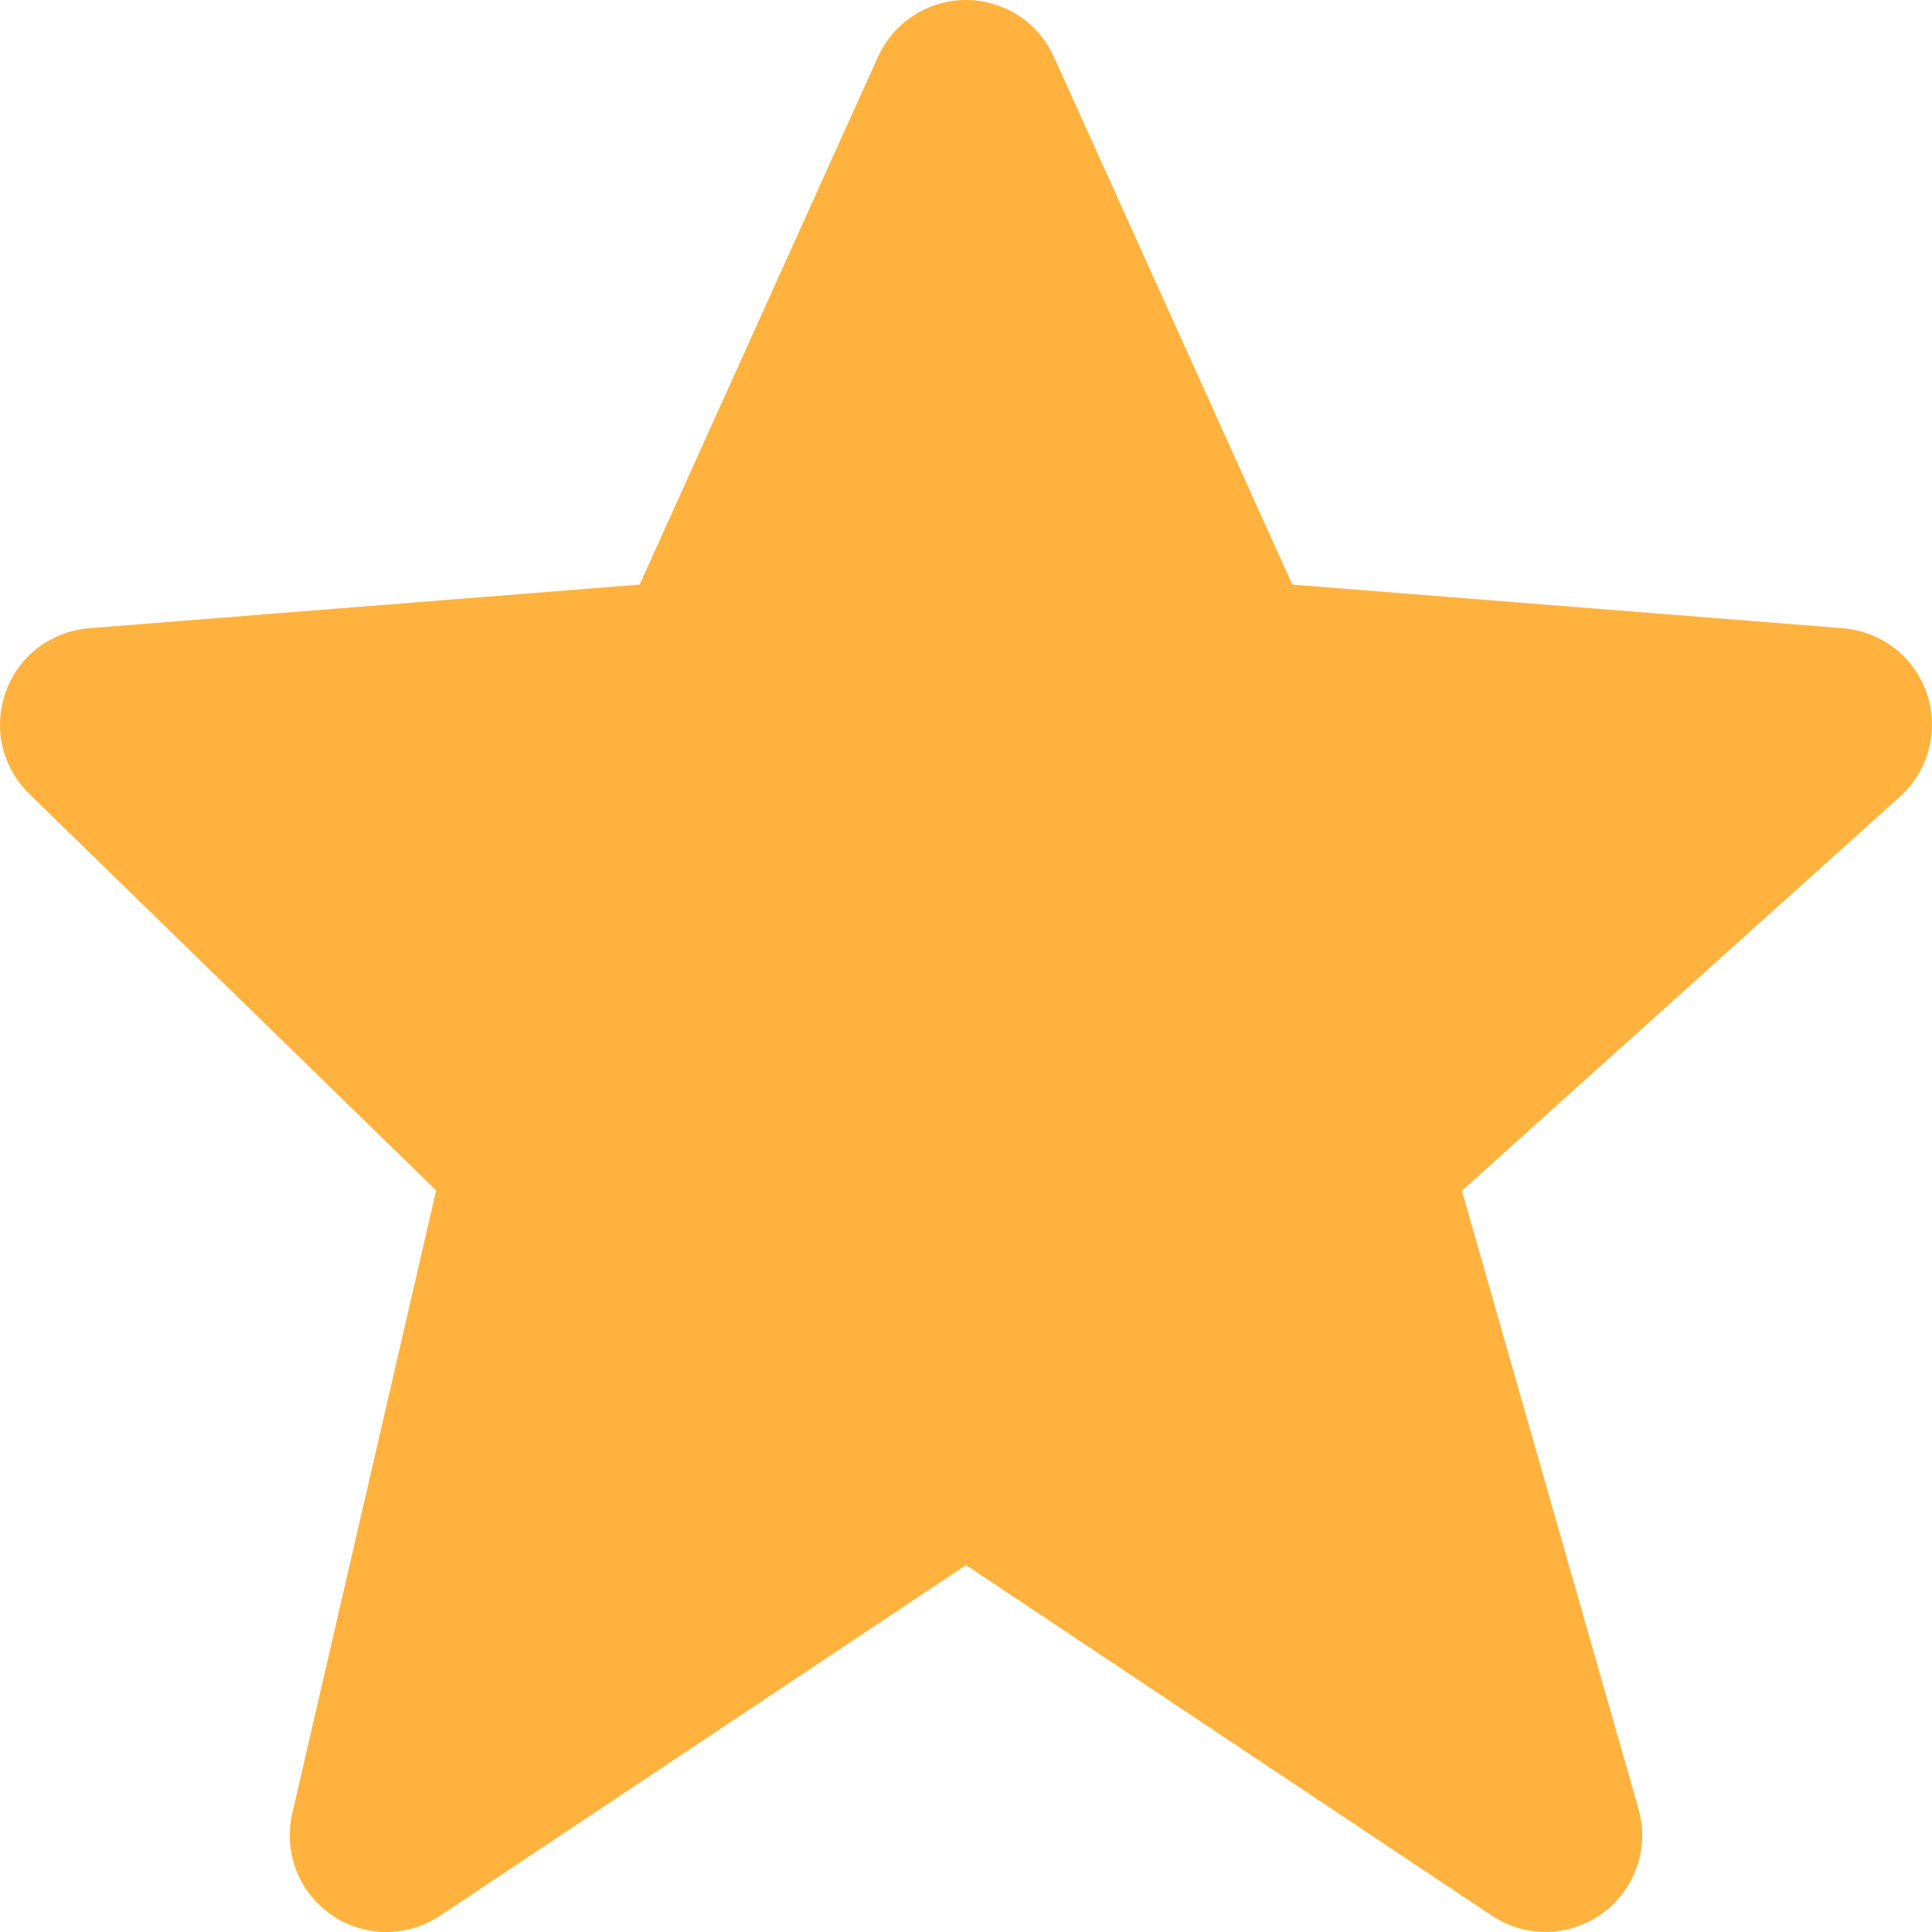<svg width="12" height="12" viewBox="0 0 12 12" fill="none" xmlns="http://www.w3.org/2000/svg">
<path d="M11.968 4.308C11.931 4.197 11.861 4.099 11.769 4.027C11.676 3.955 11.564 3.912 11.447 3.902L8.027 3.631L6.547 0.355C6.5 0.249 6.423 0.159 6.326 0.096C6.229 0.034 6.116 6.3519e-05 6 9.02152e-08C5.885 -6.33385e-05 5.772 0.033 5.675 0.096C5.577 0.159 5.501 0.248 5.453 0.354L3.973 3.631L0.553 3.902C0.438 3.912 0.328 3.954 0.236 4.023C0.144 4.093 0.075 4.188 0.036 4.297C-0.003 4.405 -0.011 4.522 0.015 4.635C0.041 4.747 0.099 4.85 0.181 4.93L2.709 7.394L1.815 11.265C1.788 11.382 1.797 11.505 1.84 11.617C1.883 11.729 1.96 11.825 2.059 11.894C2.157 11.962 2.275 11.999 2.395 12C2.515 12.001 2.633 11.966 2.733 11.899L6 9.721L9.267 11.899C9.369 11.967 9.49 12.002 9.612 11.999C9.735 11.996 9.854 11.956 9.953 11.884C10.052 11.812 10.127 11.711 10.167 11.595C10.207 11.479 10.211 11.353 10.177 11.235L9.08 7.396L11.802 4.947C11.98 4.786 12.045 4.535 11.968 4.308Z" fill="#FFB33E"/>
</svg>
